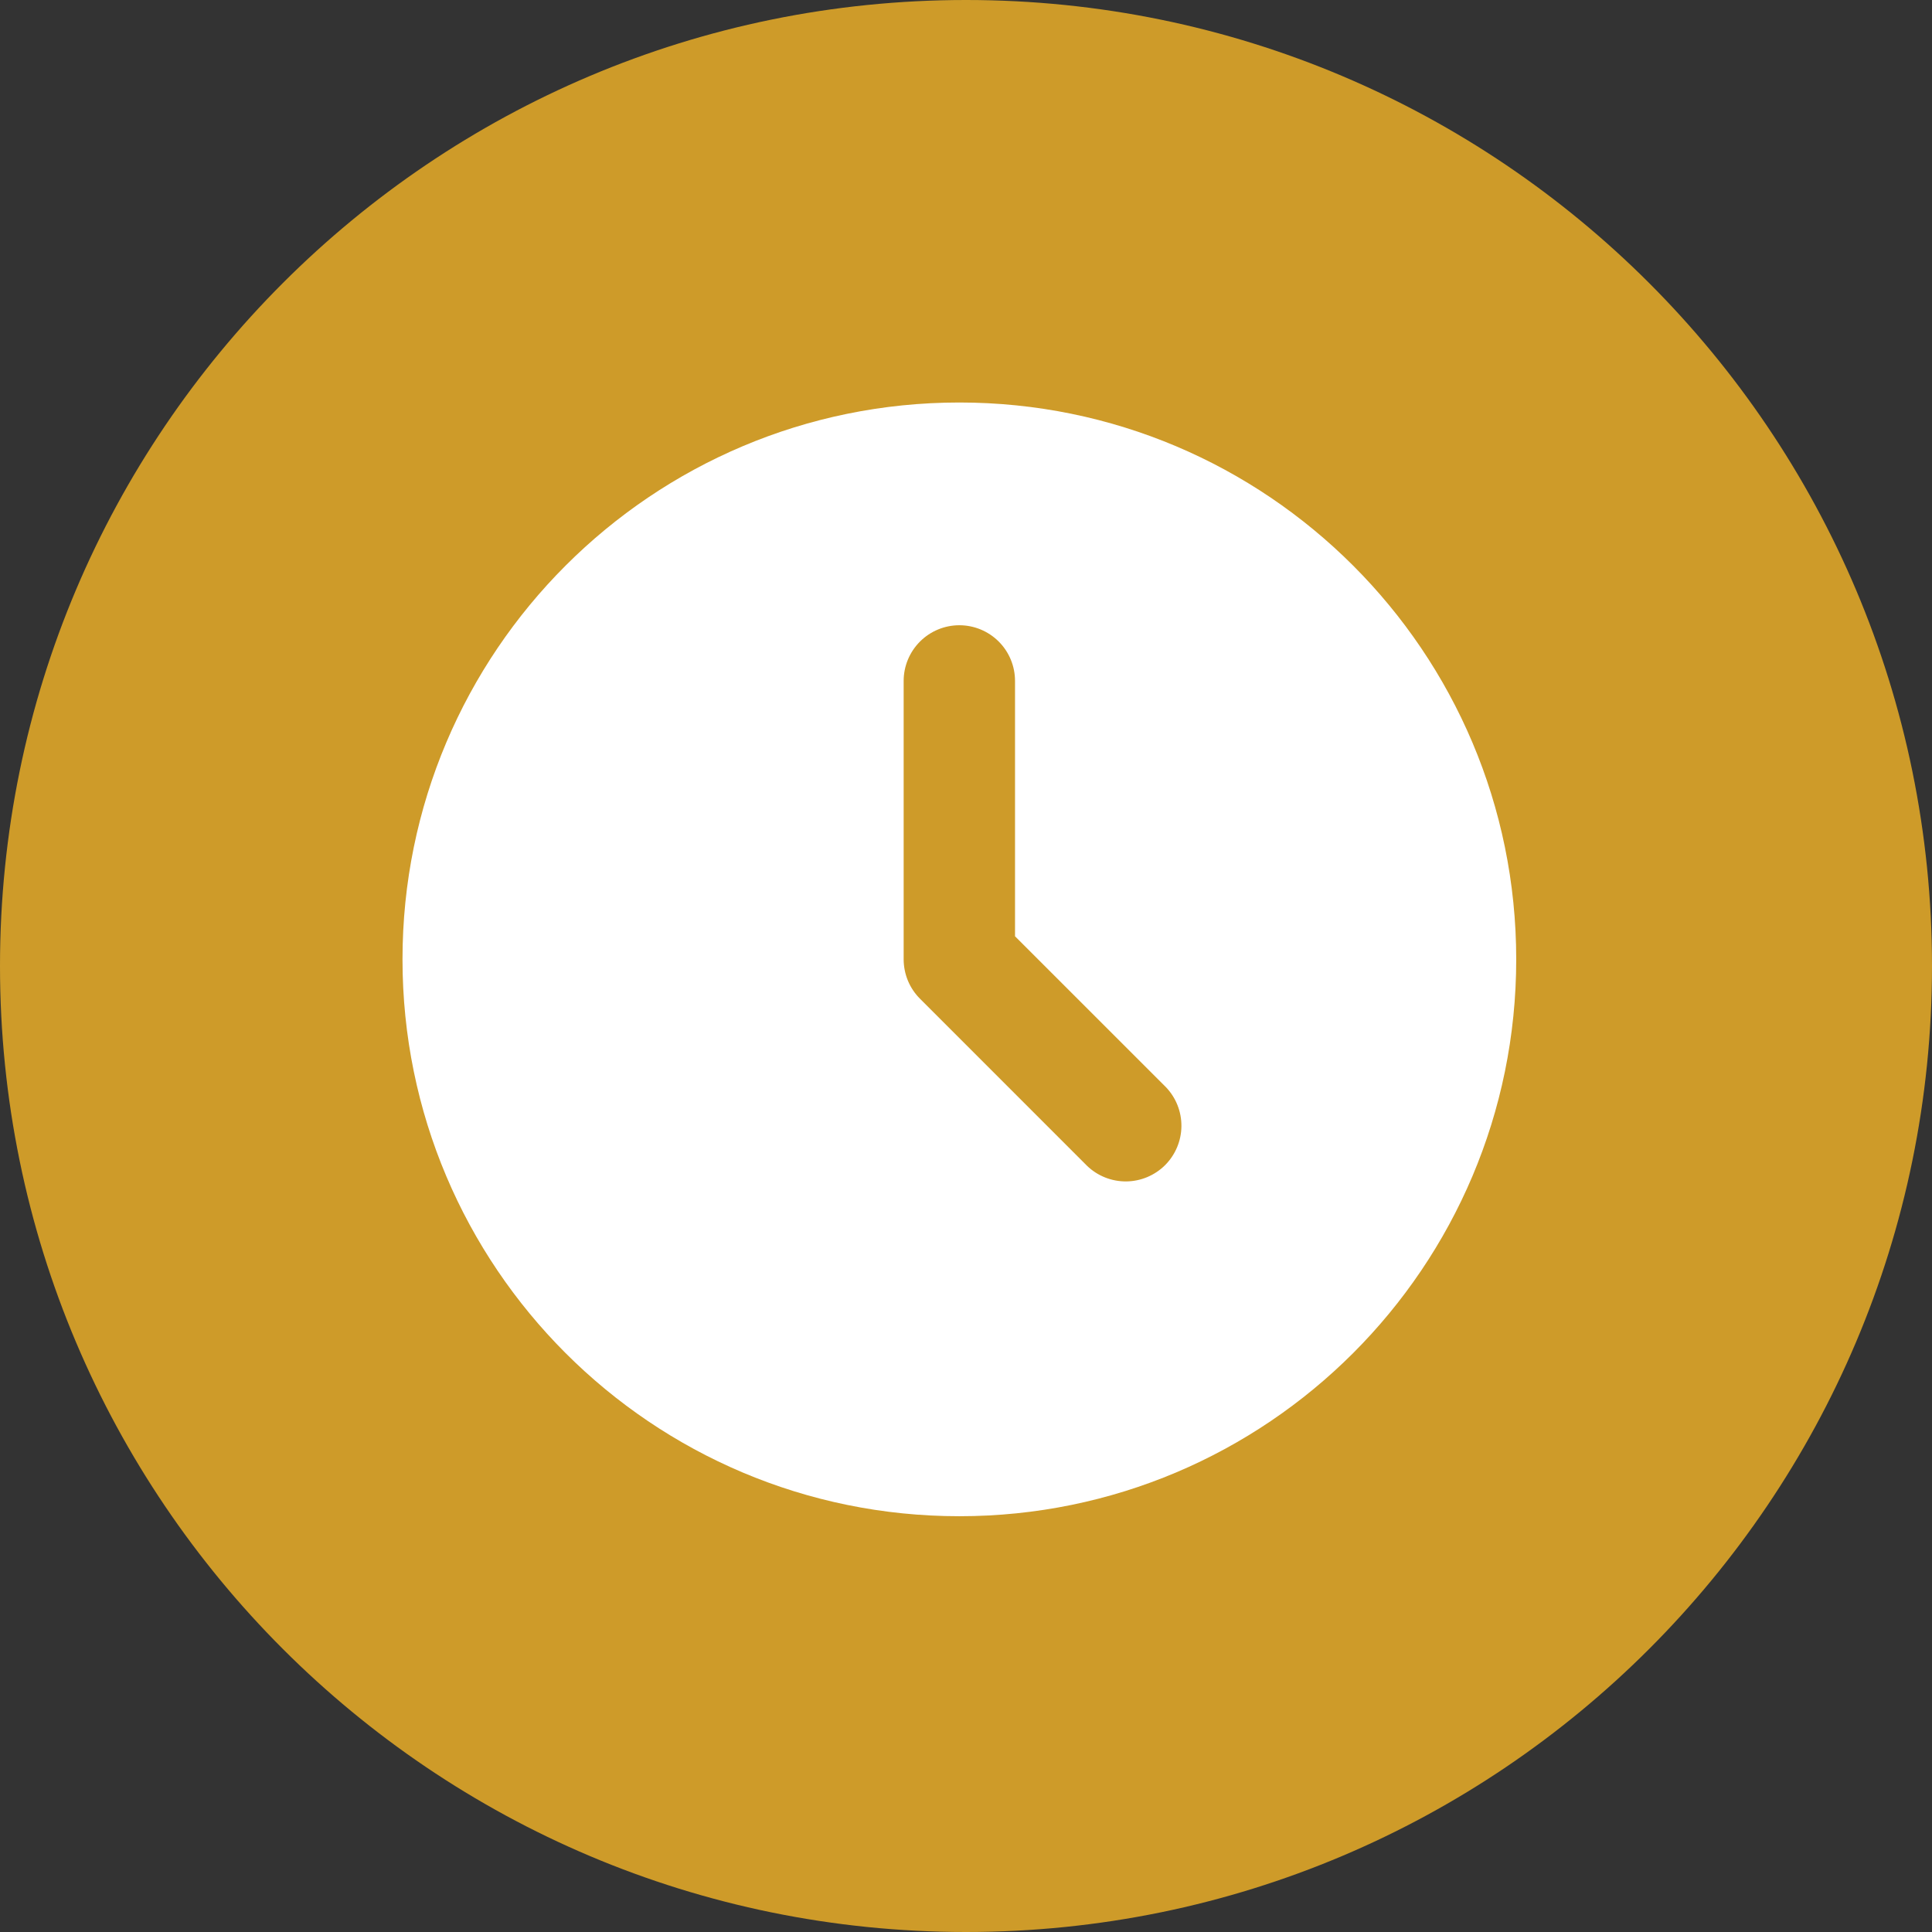 <svg width="48" height="48" viewBox="0 0 48 48" fill="none" xmlns="http://www.w3.org/2000/svg">
<rect x="0" y="0" width="48" height="48" fill="#333333" stroke="none"/>
<path d="M24 48C10.746 48 0 37.254 0 24C0 10.746 10.746 0 24 0C37.254 0 48 10.746 48 24C48 37.254 37.254 48 24 48Z" fill="#CE9B29"/>
<path d="M23.835 10C31.476 10 37.67 16.194 37.67 23.835C37.67 31.476 31.476 37.67 23.835 37.67C16.194 37.67 10 31.476 10 23.835C10 16.194 16.194 10 23.835 10ZM23.835 15.534C23.468 15.534 23.116 15.68 22.857 15.939C22.597 16.199 22.451 16.551 22.451 16.918V23.835C22.452 24.202 22.597 24.554 22.857 24.813L27.007 28.964C27.268 29.216 27.618 29.355 27.98 29.352C28.343 29.349 28.69 29.203 28.947 28.947C29.203 28.69 29.349 28.343 29.352 27.98C29.355 27.618 29.216 27.268 28.964 27.007L25.218 23.262V16.918C25.218 16.551 25.073 16.199 24.813 15.939C24.554 15.68 24.202 15.534 23.835 15.534Z" fill="white"/>
</svg>
